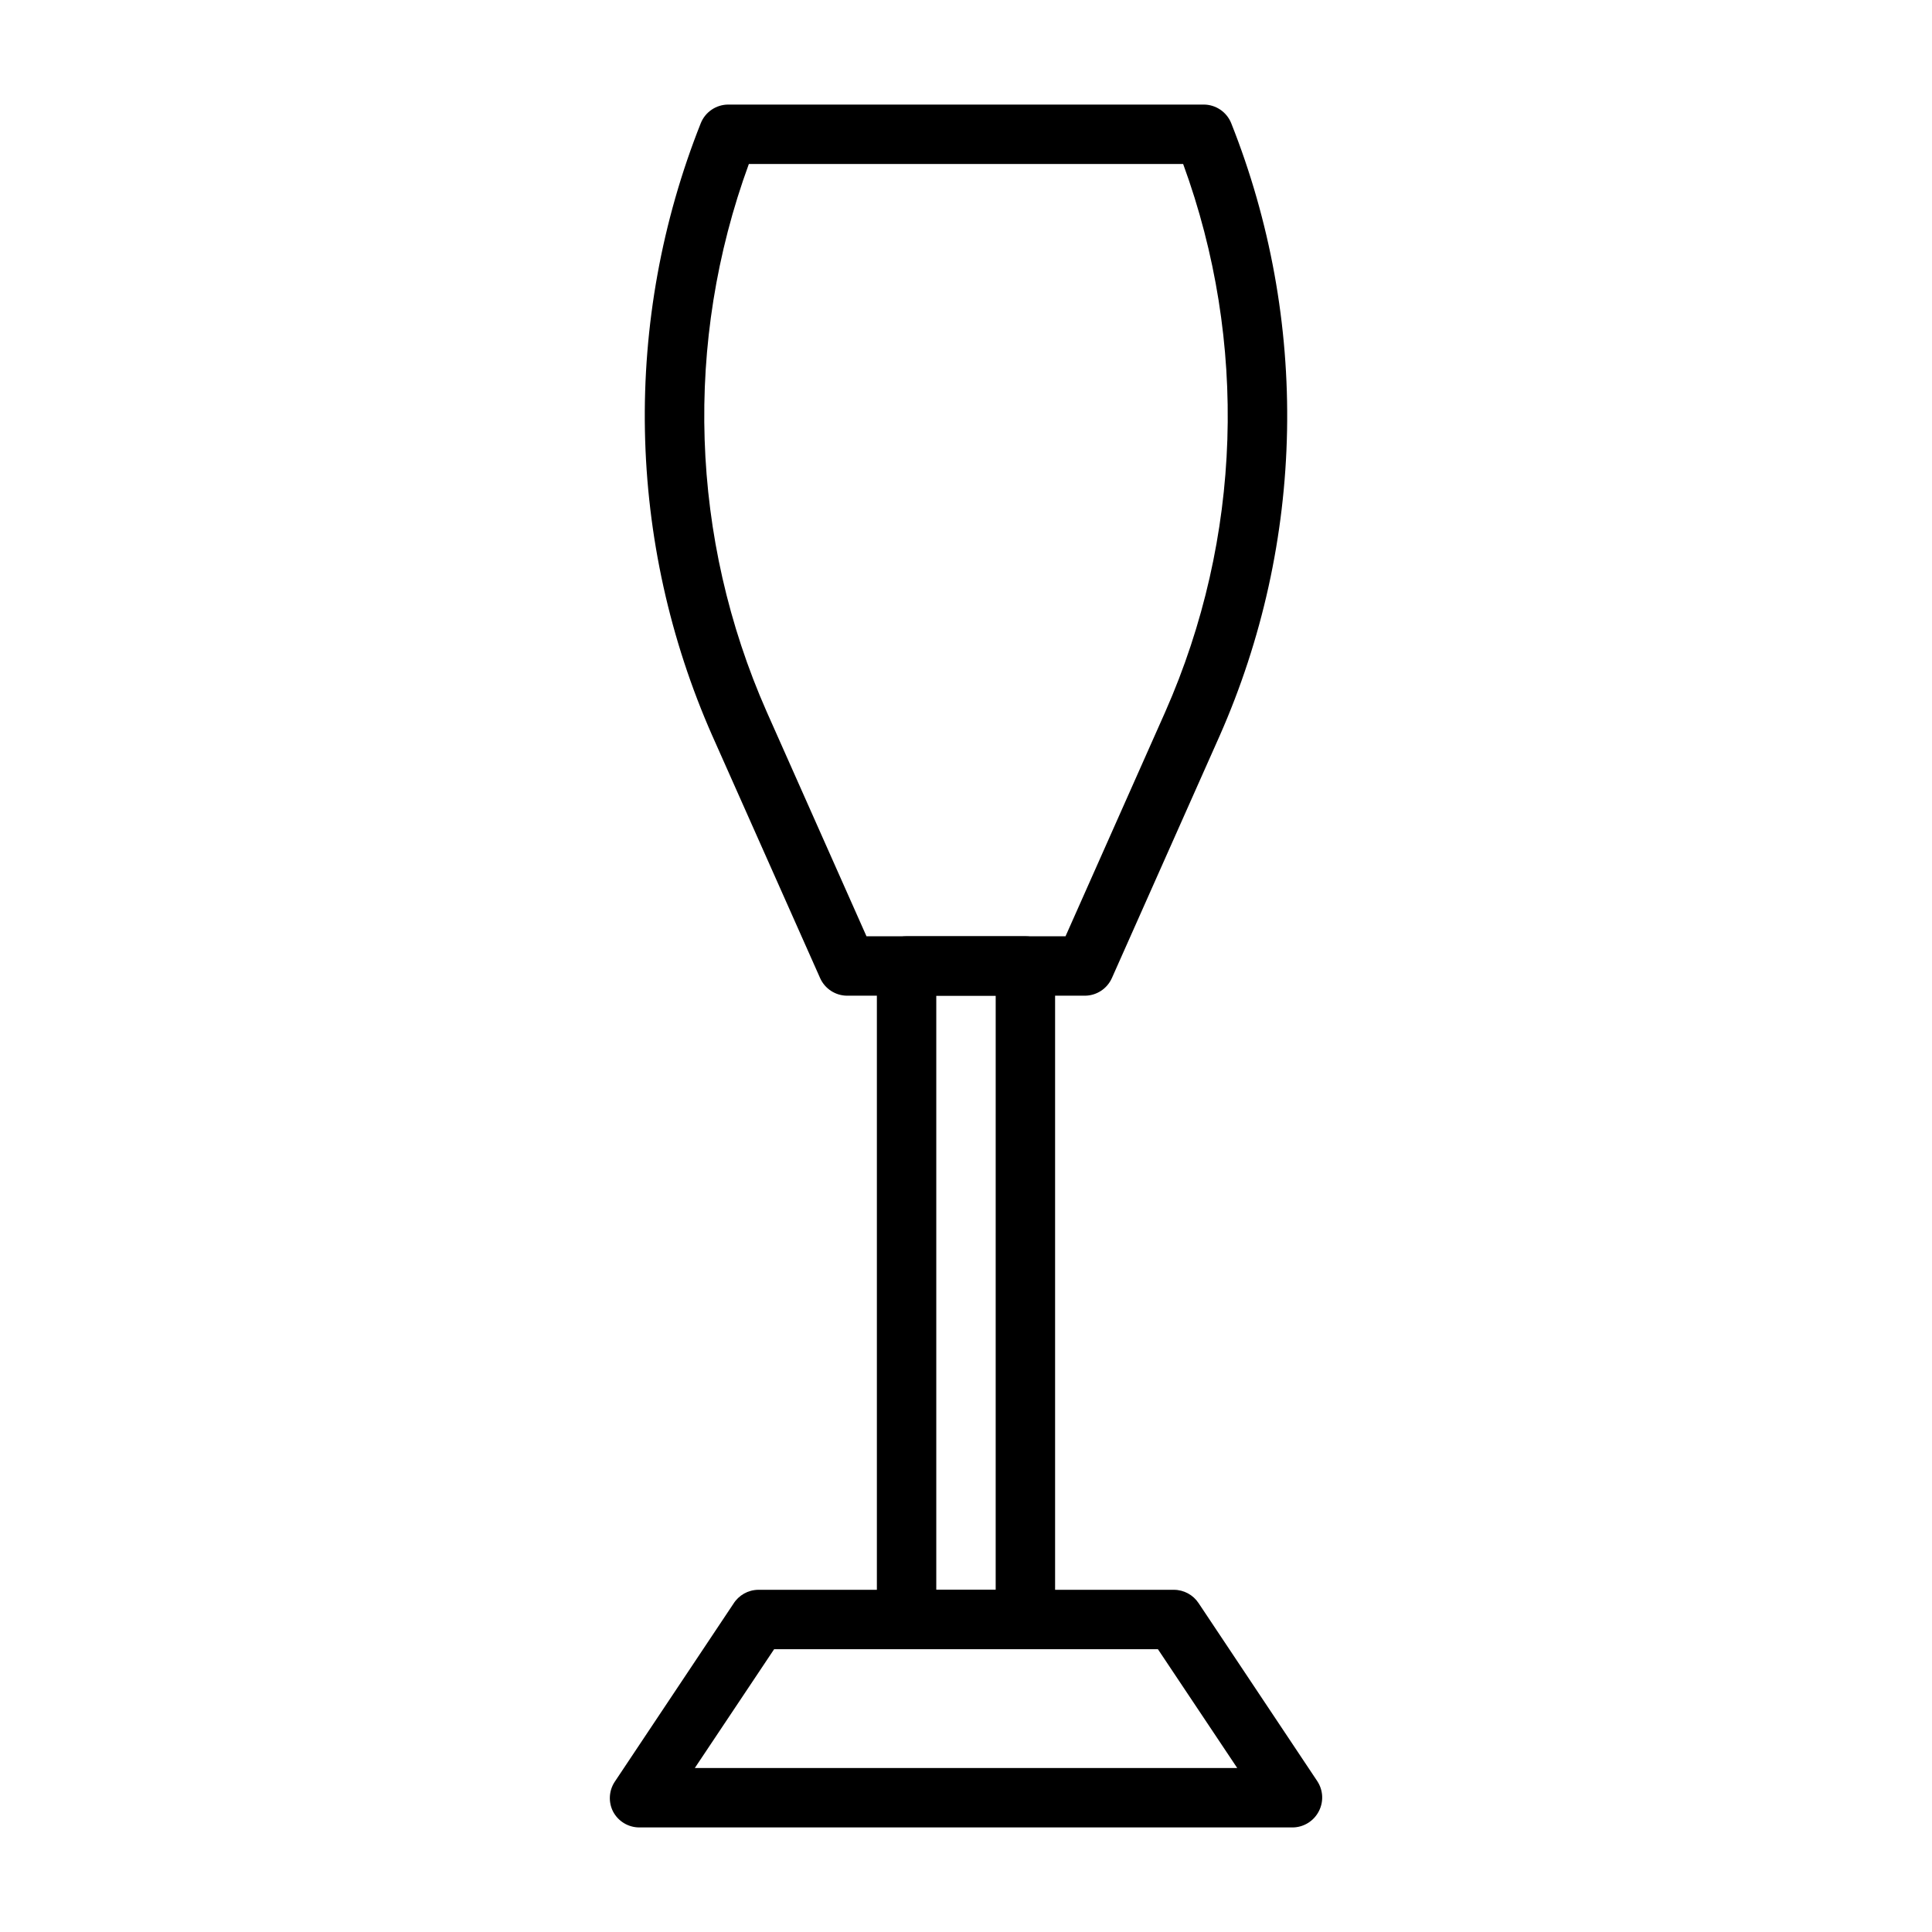 <?xml version="1.0" encoding="UTF-8"?>
<!-- Uploaded to: SVG Repo, www.svgrepo.com, Generator: SVG Repo Mixer Tools -->
<svg fill="#000000" width="800px" height="800px" version="1.1" viewBox="144 144 512 512" xmlns="http://www.w3.org/2000/svg">
 <g>
  <path d="m486.59 628.29h-173.18c-2.902-0.008-5.562-1.613-6.926-4.176-1.289-2.504-1.137-5.504 0.391-7.871l31.488-47.23c1.414-2.262 3.871-3.652 6.535-3.699h110.21c2.633 0.012 5.086 1.34 6.535 3.539l31.488 47.23v0.004c1.531 2.363 1.68 5.367 0.395 7.871-1.324 2.621-3.992 4.293-6.93 4.332zm-158.46-15.746h143.75l-21.02-31.488h-101.71z"/>
  <path d="m431.49 407.87h-62.977c-3.094-0.008-5.898-1.824-7.164-4.644l-28.574-64.234h-0.004c-11.258-25.5-17.332-52.984-17.859-80.855-0.527-27.867 4.5-55.562 14.793-81.469 1.191-2.996 4.094-4.961 7.32-4.957h125.95c3.223-0.004 6.125 1.961 7.32 4.957 10.289 25.906 15.316 53.602 14.789 81.469-0.527 27.871-6.598 55.355-17.859 80.855l-28.574 64.234h-0.004c-1.266 2.82-4.07 4.637-7.16 4.644zm-57.859-15.742h52.742l26.449-59.512v-0.004c20.289-45.953 21.98-97.984 4.723-145.16h-115.09c-17.258 47.176-15.566 99.207 4.723 145.16z"/>
  <path d="m415.74 581.05h-31.488c-4.348 0-7.871-3.523-7.871-7.871v-173.18c0-4.348 3.523-7.875 7.871-7.875h31.488c2.09 0 4.09 0.832 5.566 2.309 1.477 1.477 2.305 3.477 2.305 5.566v173.18c0 2.086-0.828 4.09-2.305 5.566-1.477 1.477-3.477 2.305-5.566 2.305zm-23.617-15.742h15.742l0.004-157.44h-15.746z"/>
 </g>
</svg>